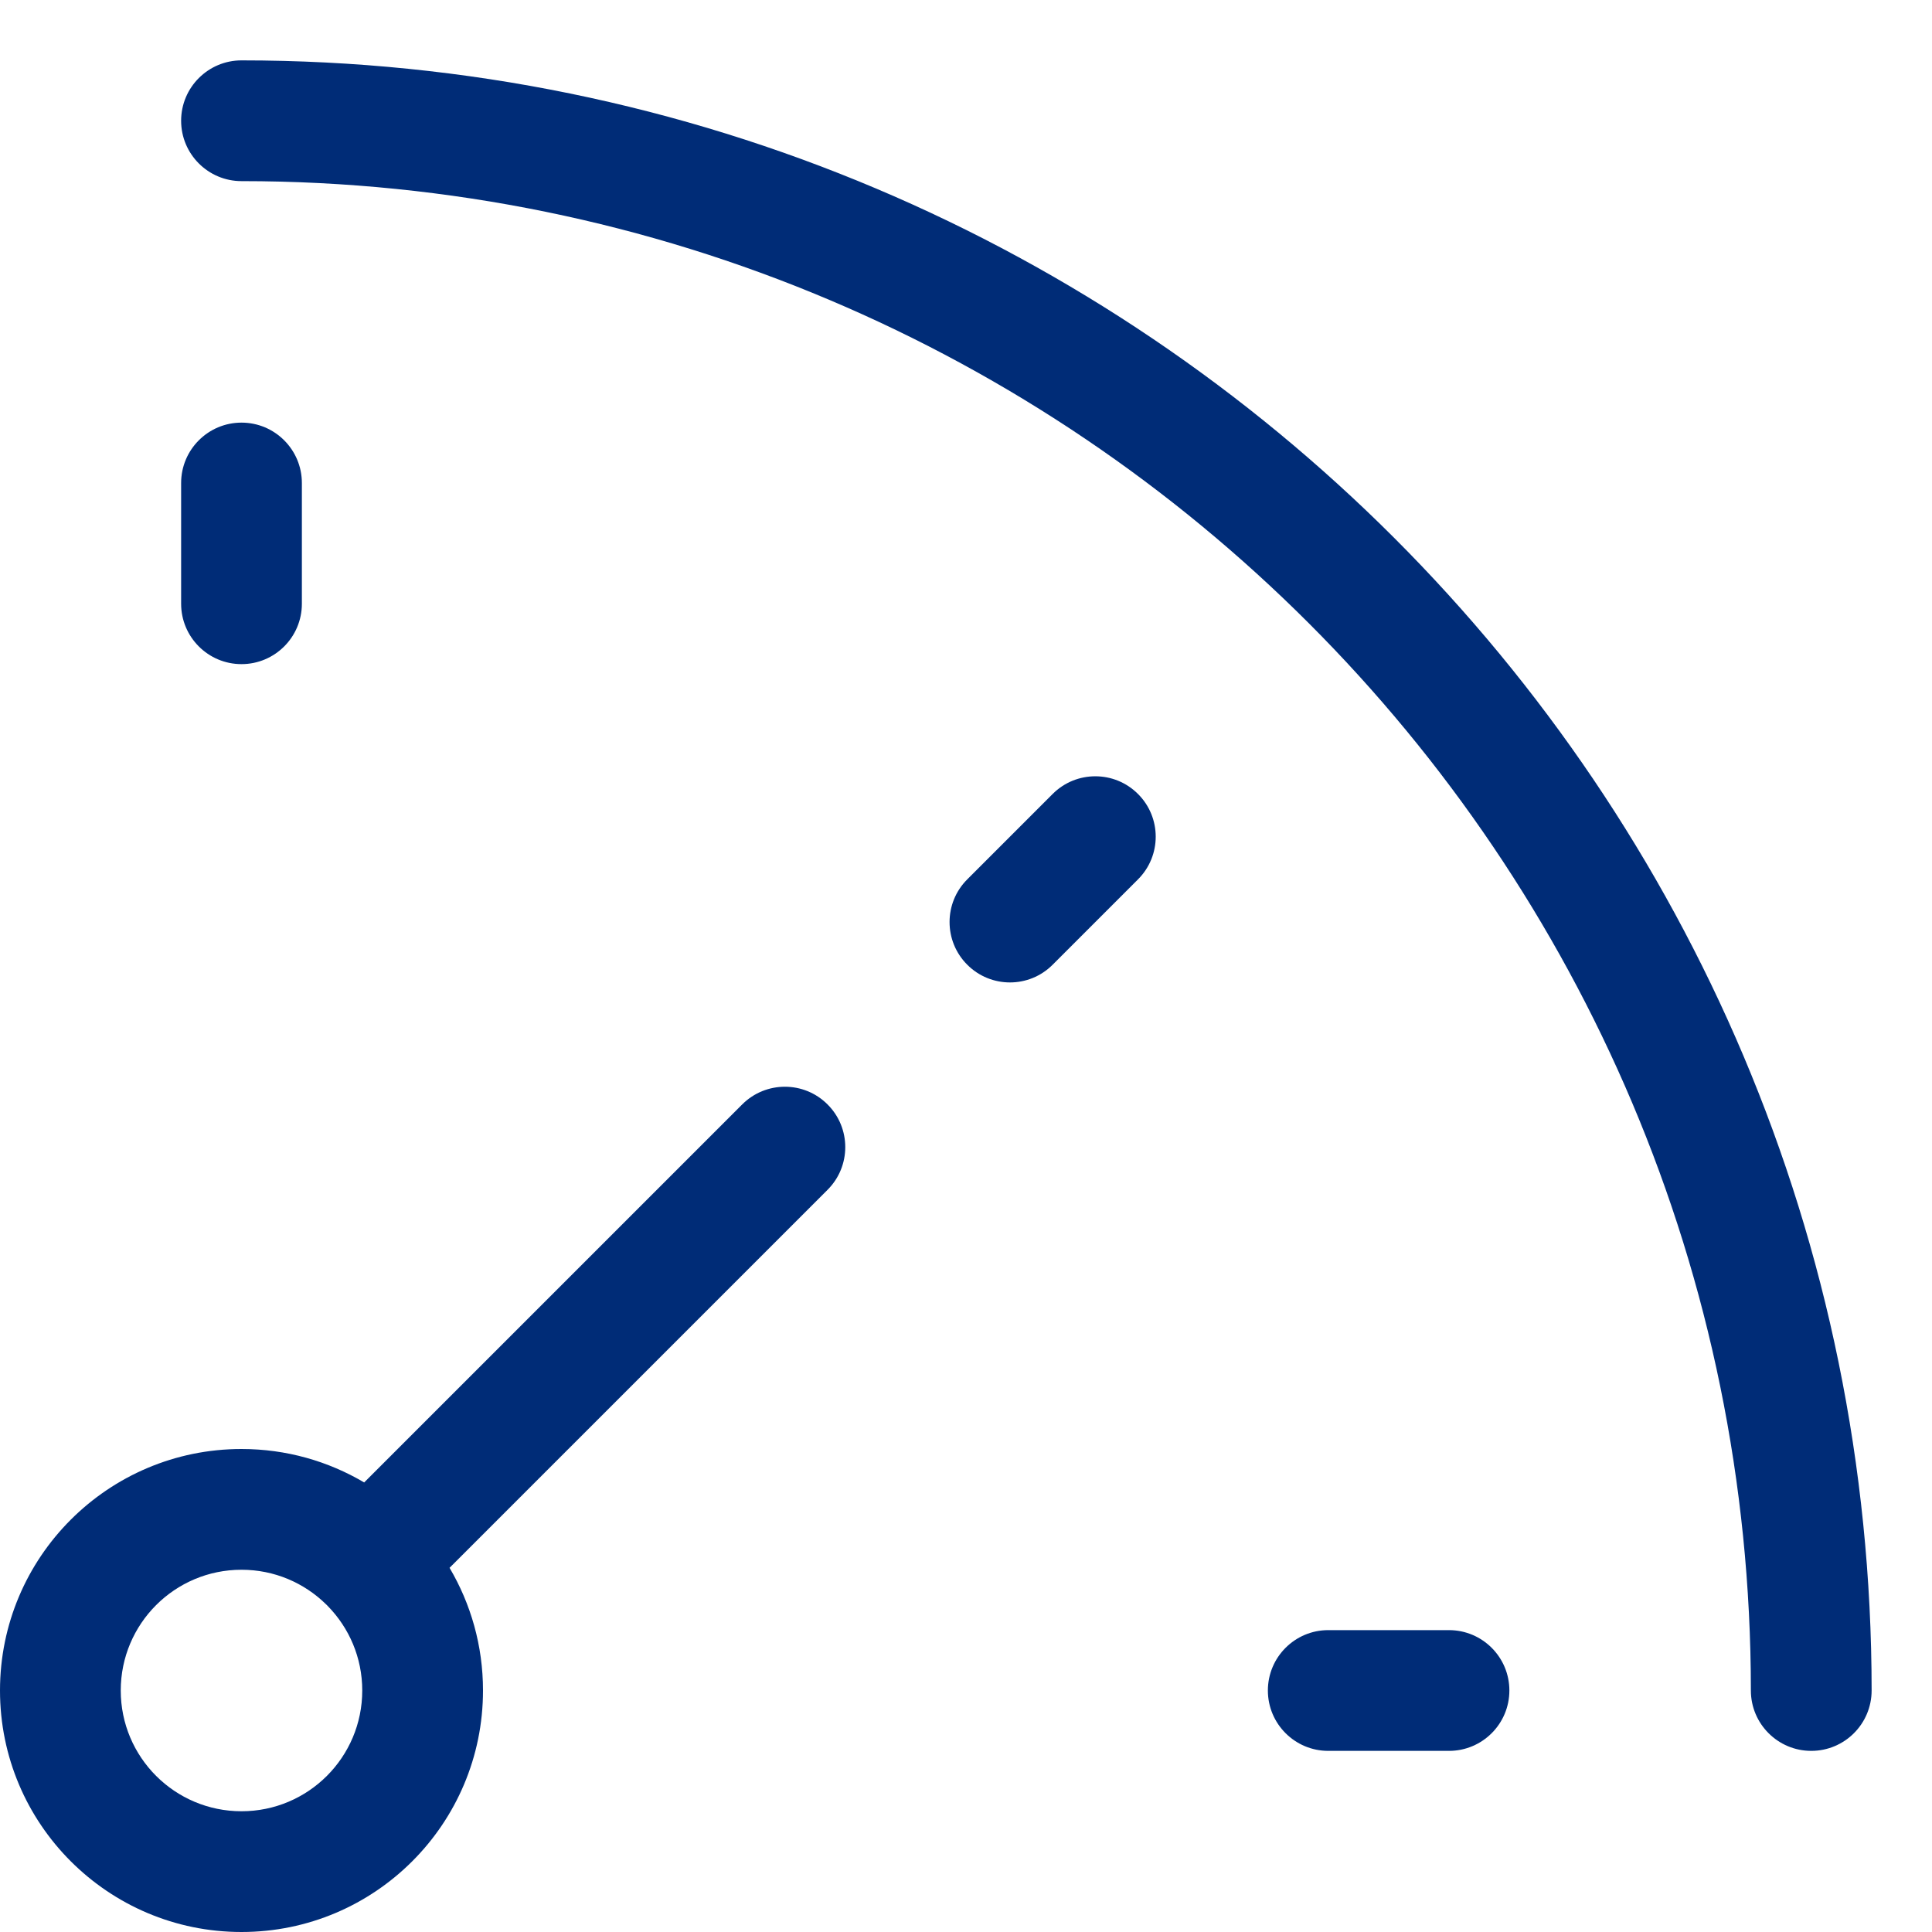 <svg width="32" height="32" viewBox="0 0 32 32" fill="none" xmlns="http://www.w3.org/2000/svg">
<path d="M4 1C3.448 1 3 1.448 3 2C3 2.552 3.448 3 4 3C17.807 3 29 14.193 29 28C29 28.552 29.448 29 30 29C30.552 29 31 28.552 31 28C31 13.089 18.911 1 4 1Z" fill="#002C77"/>
<path d="M4 7C4.552 7 5 7.448 5 8V10C5 10.552 4.552 11 4 11C3.448 11 3 10.552 3 10V8C3 7.448 3.448 7 4 7Z" fill="#002C77"/>
<path fill-rule="evenodd" clip-rule="evenodd" d="M13.707 19.707C14.098 19.317 14.098 18.683 13.707 18.293C13.317 17.902 12.684 17.902 12.293 18.293L6.032 24.554C5.436 24.202 4.742 24 4 24C1.791 24 0 25.791 0 28C0 30.209 1.791 32 4 32C6.209 32 8 30.209 8 28C8 27.258 7.798 26.564 7.446 25.968L13.707 19.707ZM5.398 26.57L5.414 26.586L5.43 26.602C5.783 26.963 6 27.456 6 28C6 29.105 5.105 30 4 30C2.895 30 2 29.105 2 28C2 26.895 2.895 26 4 26C4.544 26 5.037 26.217 5.398 26.57Z" fill="#002C77"/>
<path d="M18.849 14.565C19.24 14.175 19.24 13.541 18.849 13.151C18.459 12.76 17.825 12.76 17.435 13.151L16.021 14.565C15.63 14.955 15.63 15.589 16.021 15.979C16.411 16.37 17.045 16.37 17.435 15.979L18.849 14.565Z" fill="#002C77"/>
<path d="M21 28C21 27.448 21.448 27 22 27H24C24.552 27 25 27.448 25 28C25 28.552 24.552 29 24 29H22C21.448 29 21 28.552 21 28Z" fill="#002C77"/>
</svg>
